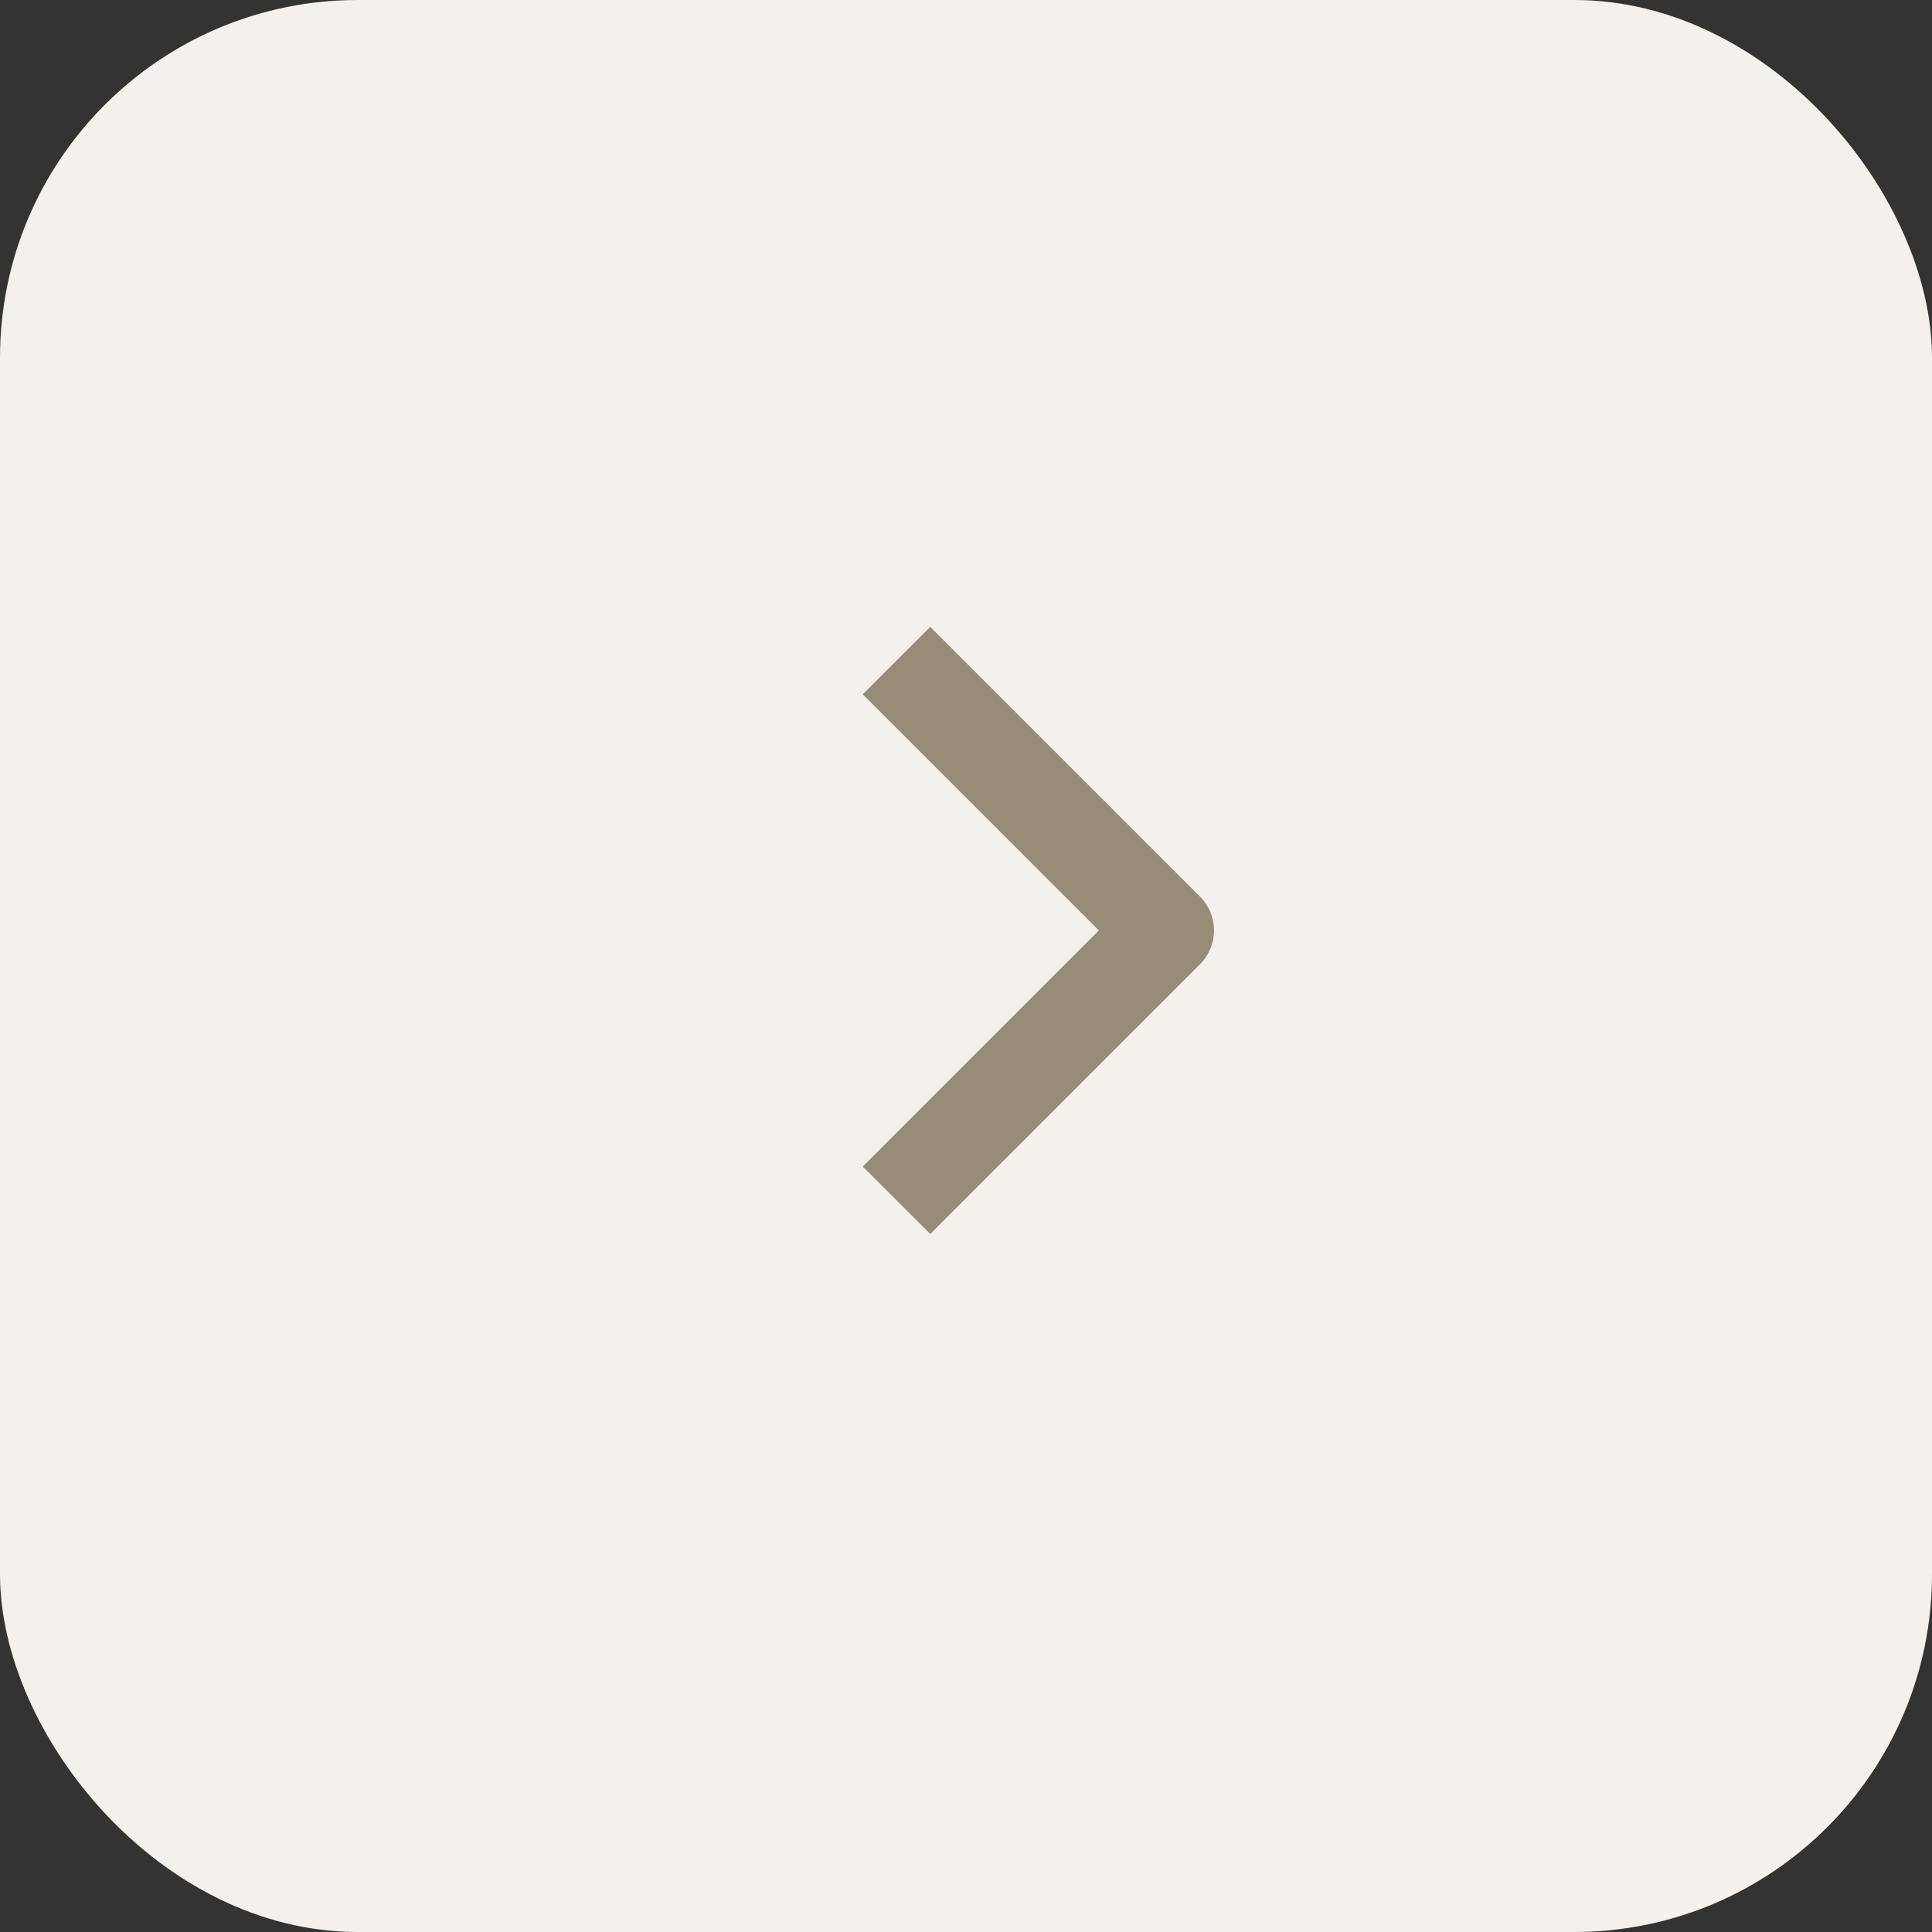 <?xml version="1.0" encoding="UTF-8"?> <svg xmlns="http://www.w3.org/2000/svg" width="27" height="27" viewBox="0 0 27 27" fill="none"><rect x="0" y="0" width="27" height="27" fill="#333333" stroke="none"/><rect width="27" height="27" rx="5" fill="#F4F0EB"></rect><path fill-rule="evenodd" clip-rule="evenodd" d="M16.771 13.474L13 17.245L12.057 16.303L15.357 13.003L12.057 9.703L13 8.76L16.771 12.531C16.896 12.656 16.966 12.826 16.966 13.003C16.966 13.18 16.896 13.349 16.771 13.474Z" fill="#968C78"></path></svg> 